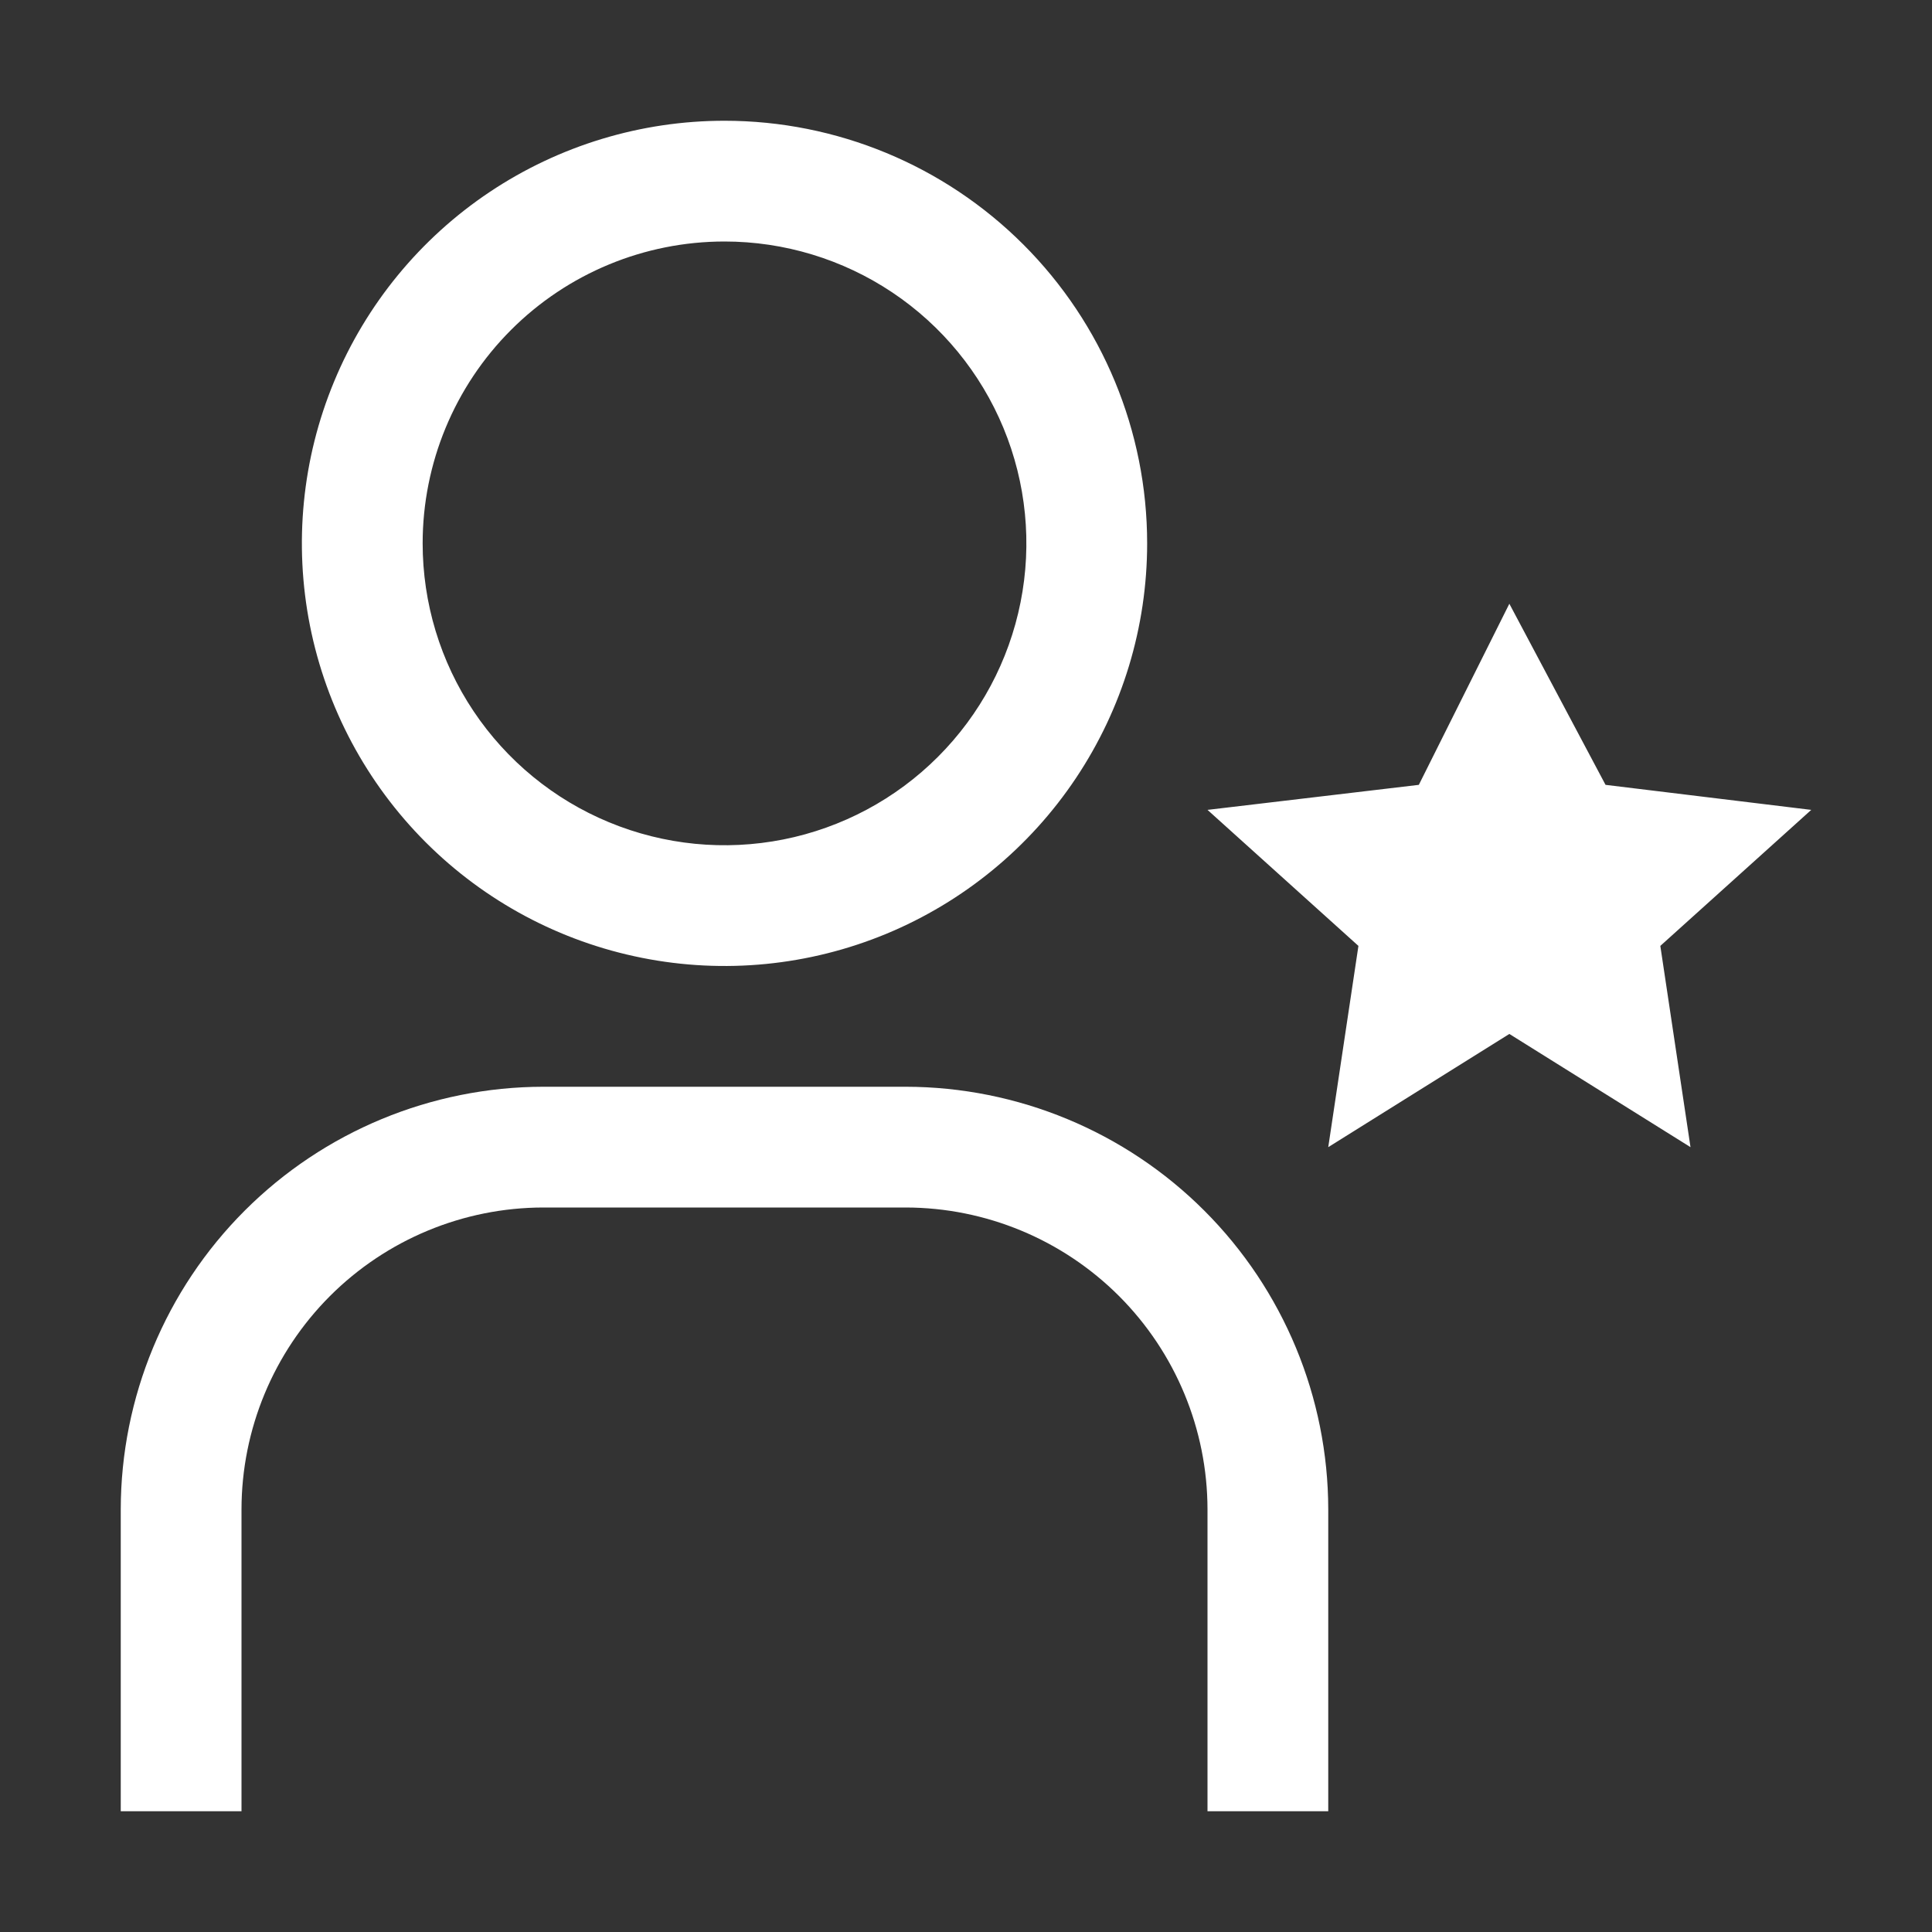 <svg width="42" height="42" viewBox="0 0 42 42" fill="none" xmlns="http://www.w3.org/2000/svg">
<rect x="0" y="0" width="42" height="42" fill="#333333" stroke="none"/>
<path d="M32.812 13.125L34.903 17.062L39.375 17.606L36.094 20.563L36.75 24.938L32.812 22.477L28.875 24.938L29.531 20.563L26.25 17.606L30.844 17.062L32.812 13.125ZM28.875 39.375H26.25V32.812C26.248 31.073 25.556 29.405 24.326 28.174C23.095 26.944 21.427 26.252 19.688 26.25H11.812C10.073 26.252 8.405 26.944 7.174 28.174C5.944 29.405 5.252 31.073 5.25 32.812V39.375H2.625V32.812C2.628 30.377 3.597 28.041 5.319 26.319C7.041 24.597 9.377 23.628 11.812 23.625H19.688C22.123 23.628 24.459 24.597 26.181 26.319C27.903 28.041 28.872 30.377 28.875 32.812V39.375ZM15.75 5.25C17.048 5.25 18.317 5.635 19.396 6.356C20.475 7.077 21.316 8.102 21.813 9.301C22.31 10.5 22.44 11.82 22.186 13.093C21.933 14.366 21.308 15.535 20.39 16.453C19.473 17.371 18.303 17.996 17.03 18.249C15.757 18.502 14.438 18.372 13.239 17.875C12.04 17.379 11.015 16.538 10.293 15.458C9.572 14.379 9.188 13.11 9.188 11.812C9.188 10.072 9.879 8.403 11.11 7.172C12.34 5.941 14.009 5.25 15.75 5.25ZM15.75 2.625C13.933 2.625 12.157 3.164 10.646 4.173C9.135 5.183 7.957 6.618 7.262 8.297C6.566 9.975 6.385 11.823 6.739 13.605C7.094 15.387 7.969 17.024 9.253 18.309C10.538 19.594 12.175 20.469 13.958 20.823C15.74 21.178 17.587 20.996 19.266 20.301C20.945 19.605 22.38 18.428 23.389 16.917C24.399 15.406 24.938 13.63 24.938 11.812C24.938 9.376 23.97 7.039 22.247 5.316C20.524 3.593 18.187 2.625 15.75 2.625Z" fill="white"/>
</svg>
